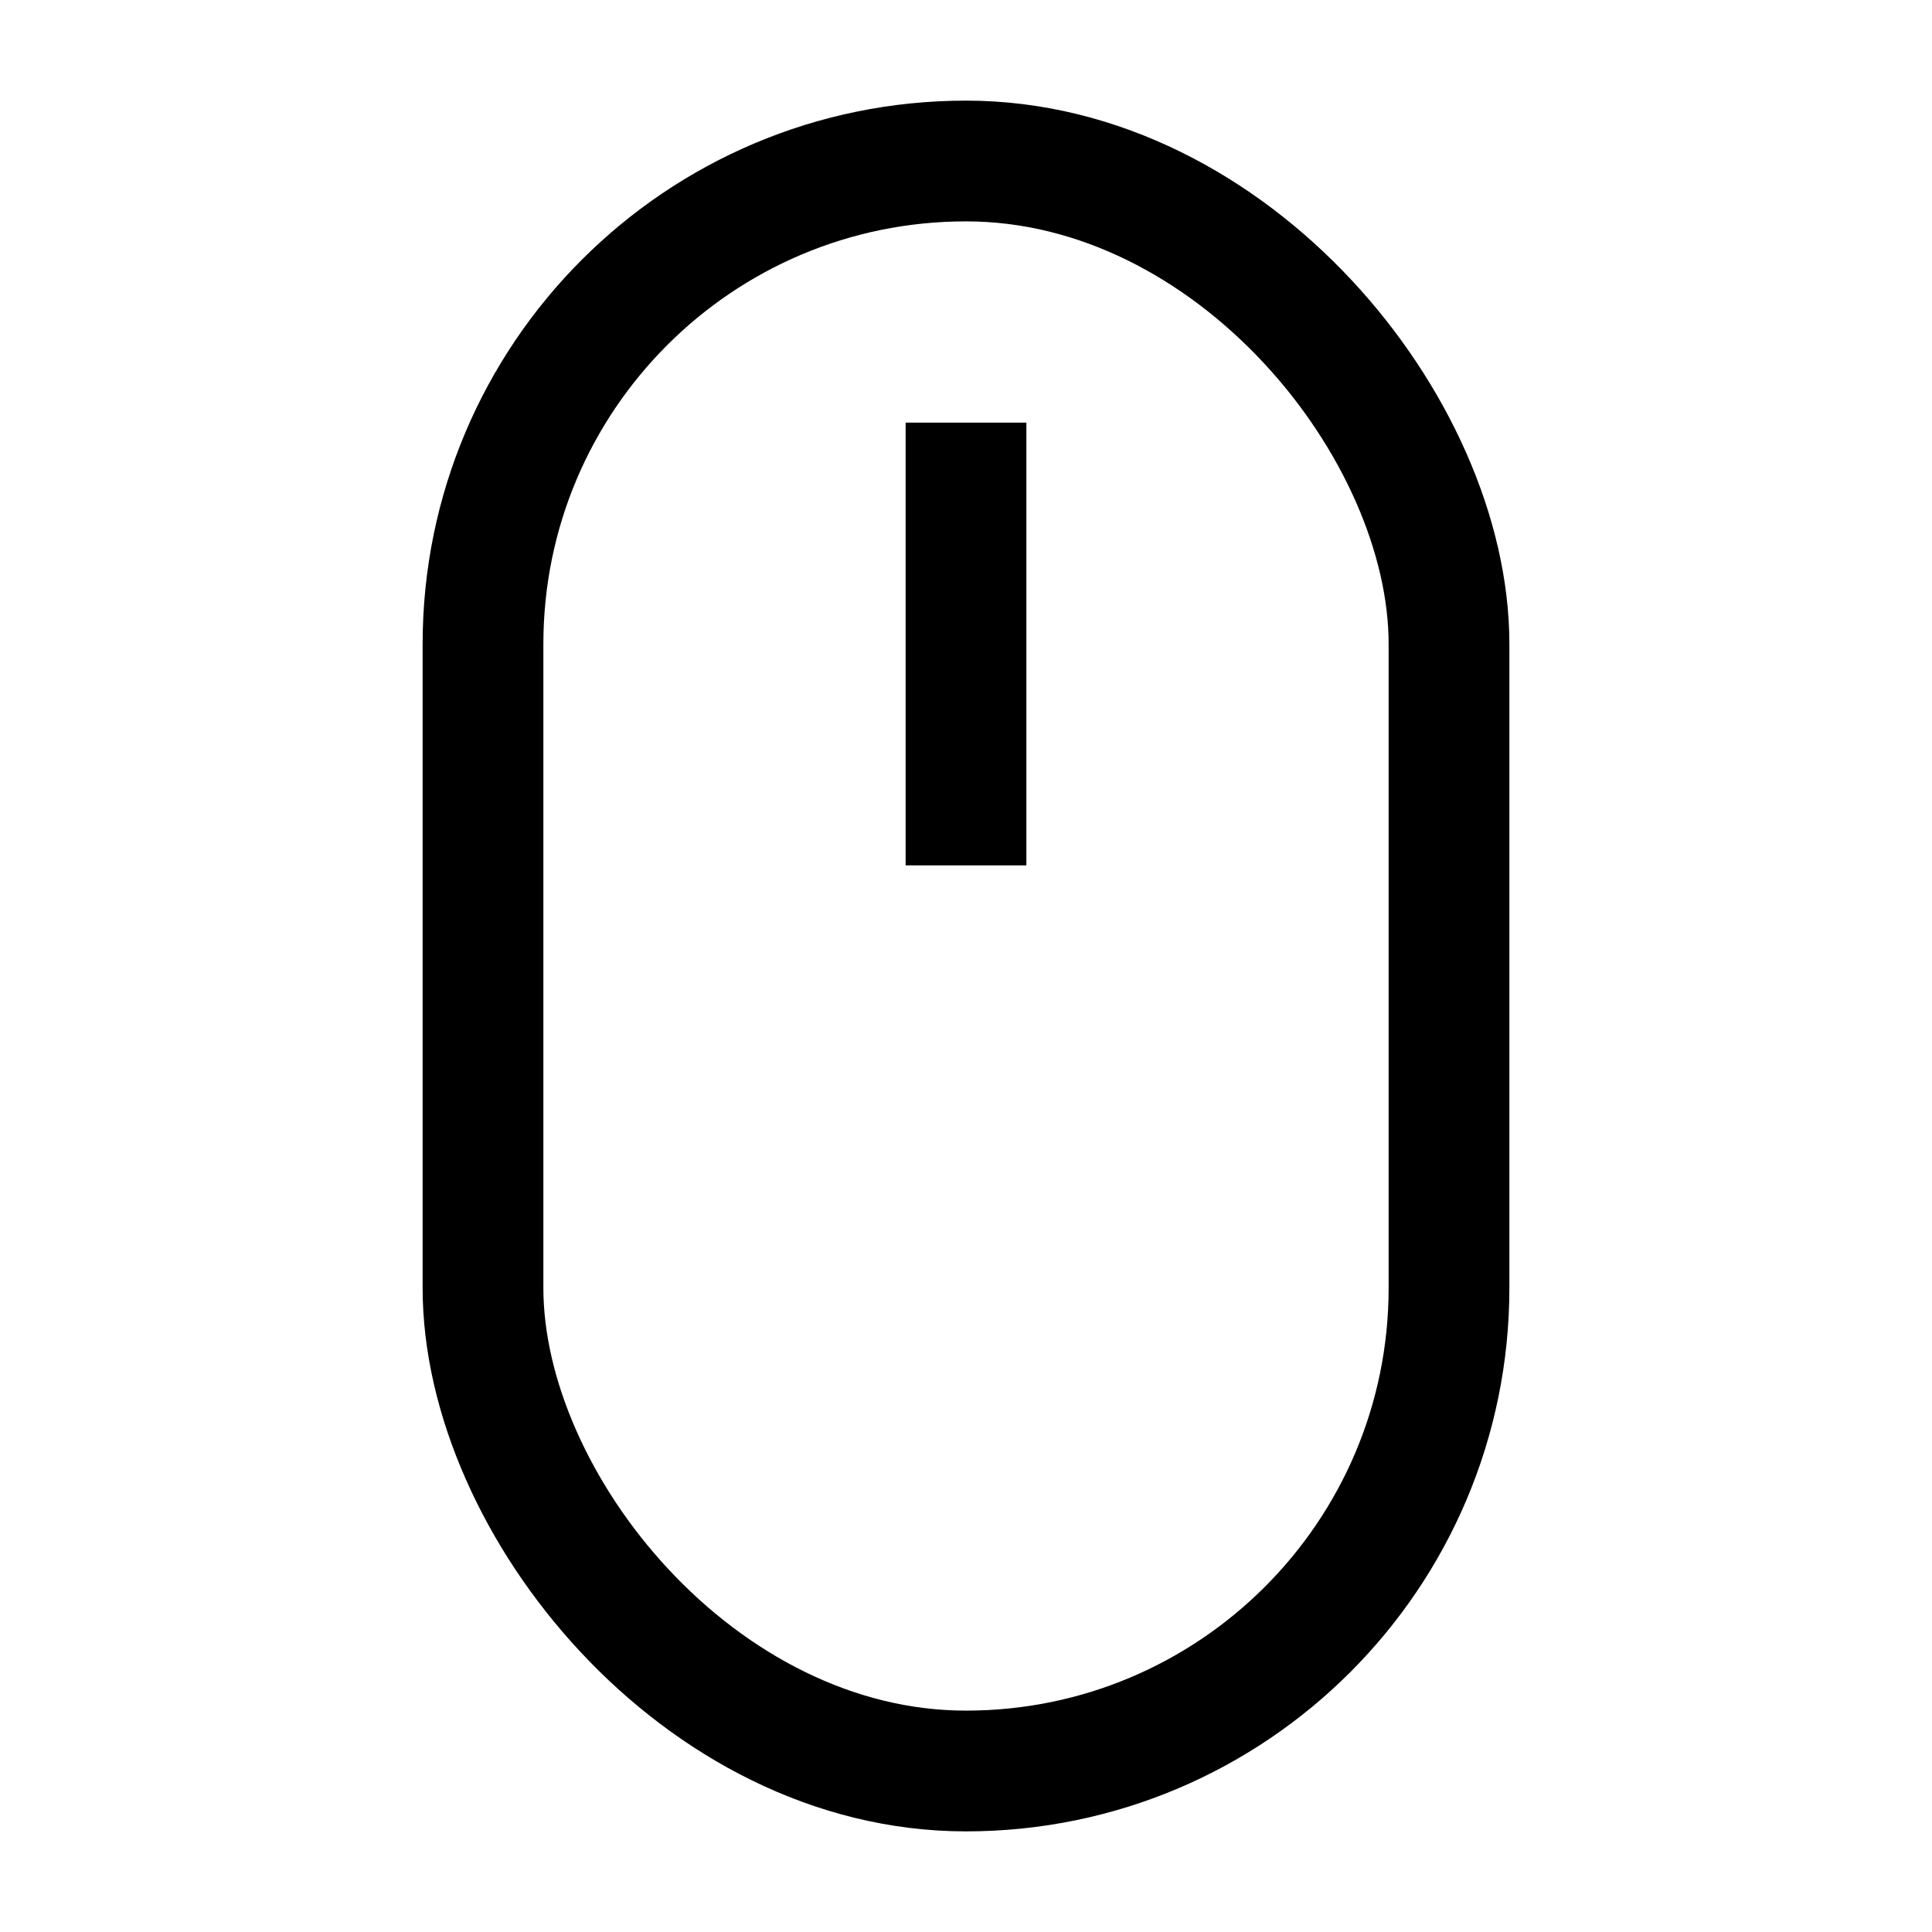 <svg xmlns="http://www.w3.org/2000/svg" width="24" height="24" viewBox="0 0 24 24" fill="none" stroke="currentColor" stroke-width="1.5" stroke-linecap="square" stroke-linejoin="miter">
  <rect x="6" y="2" width="12" height="20" rx="6" ry="6"/>
  <line x1="12" y1="6" x2="12" y2="10"/>
</svg>
